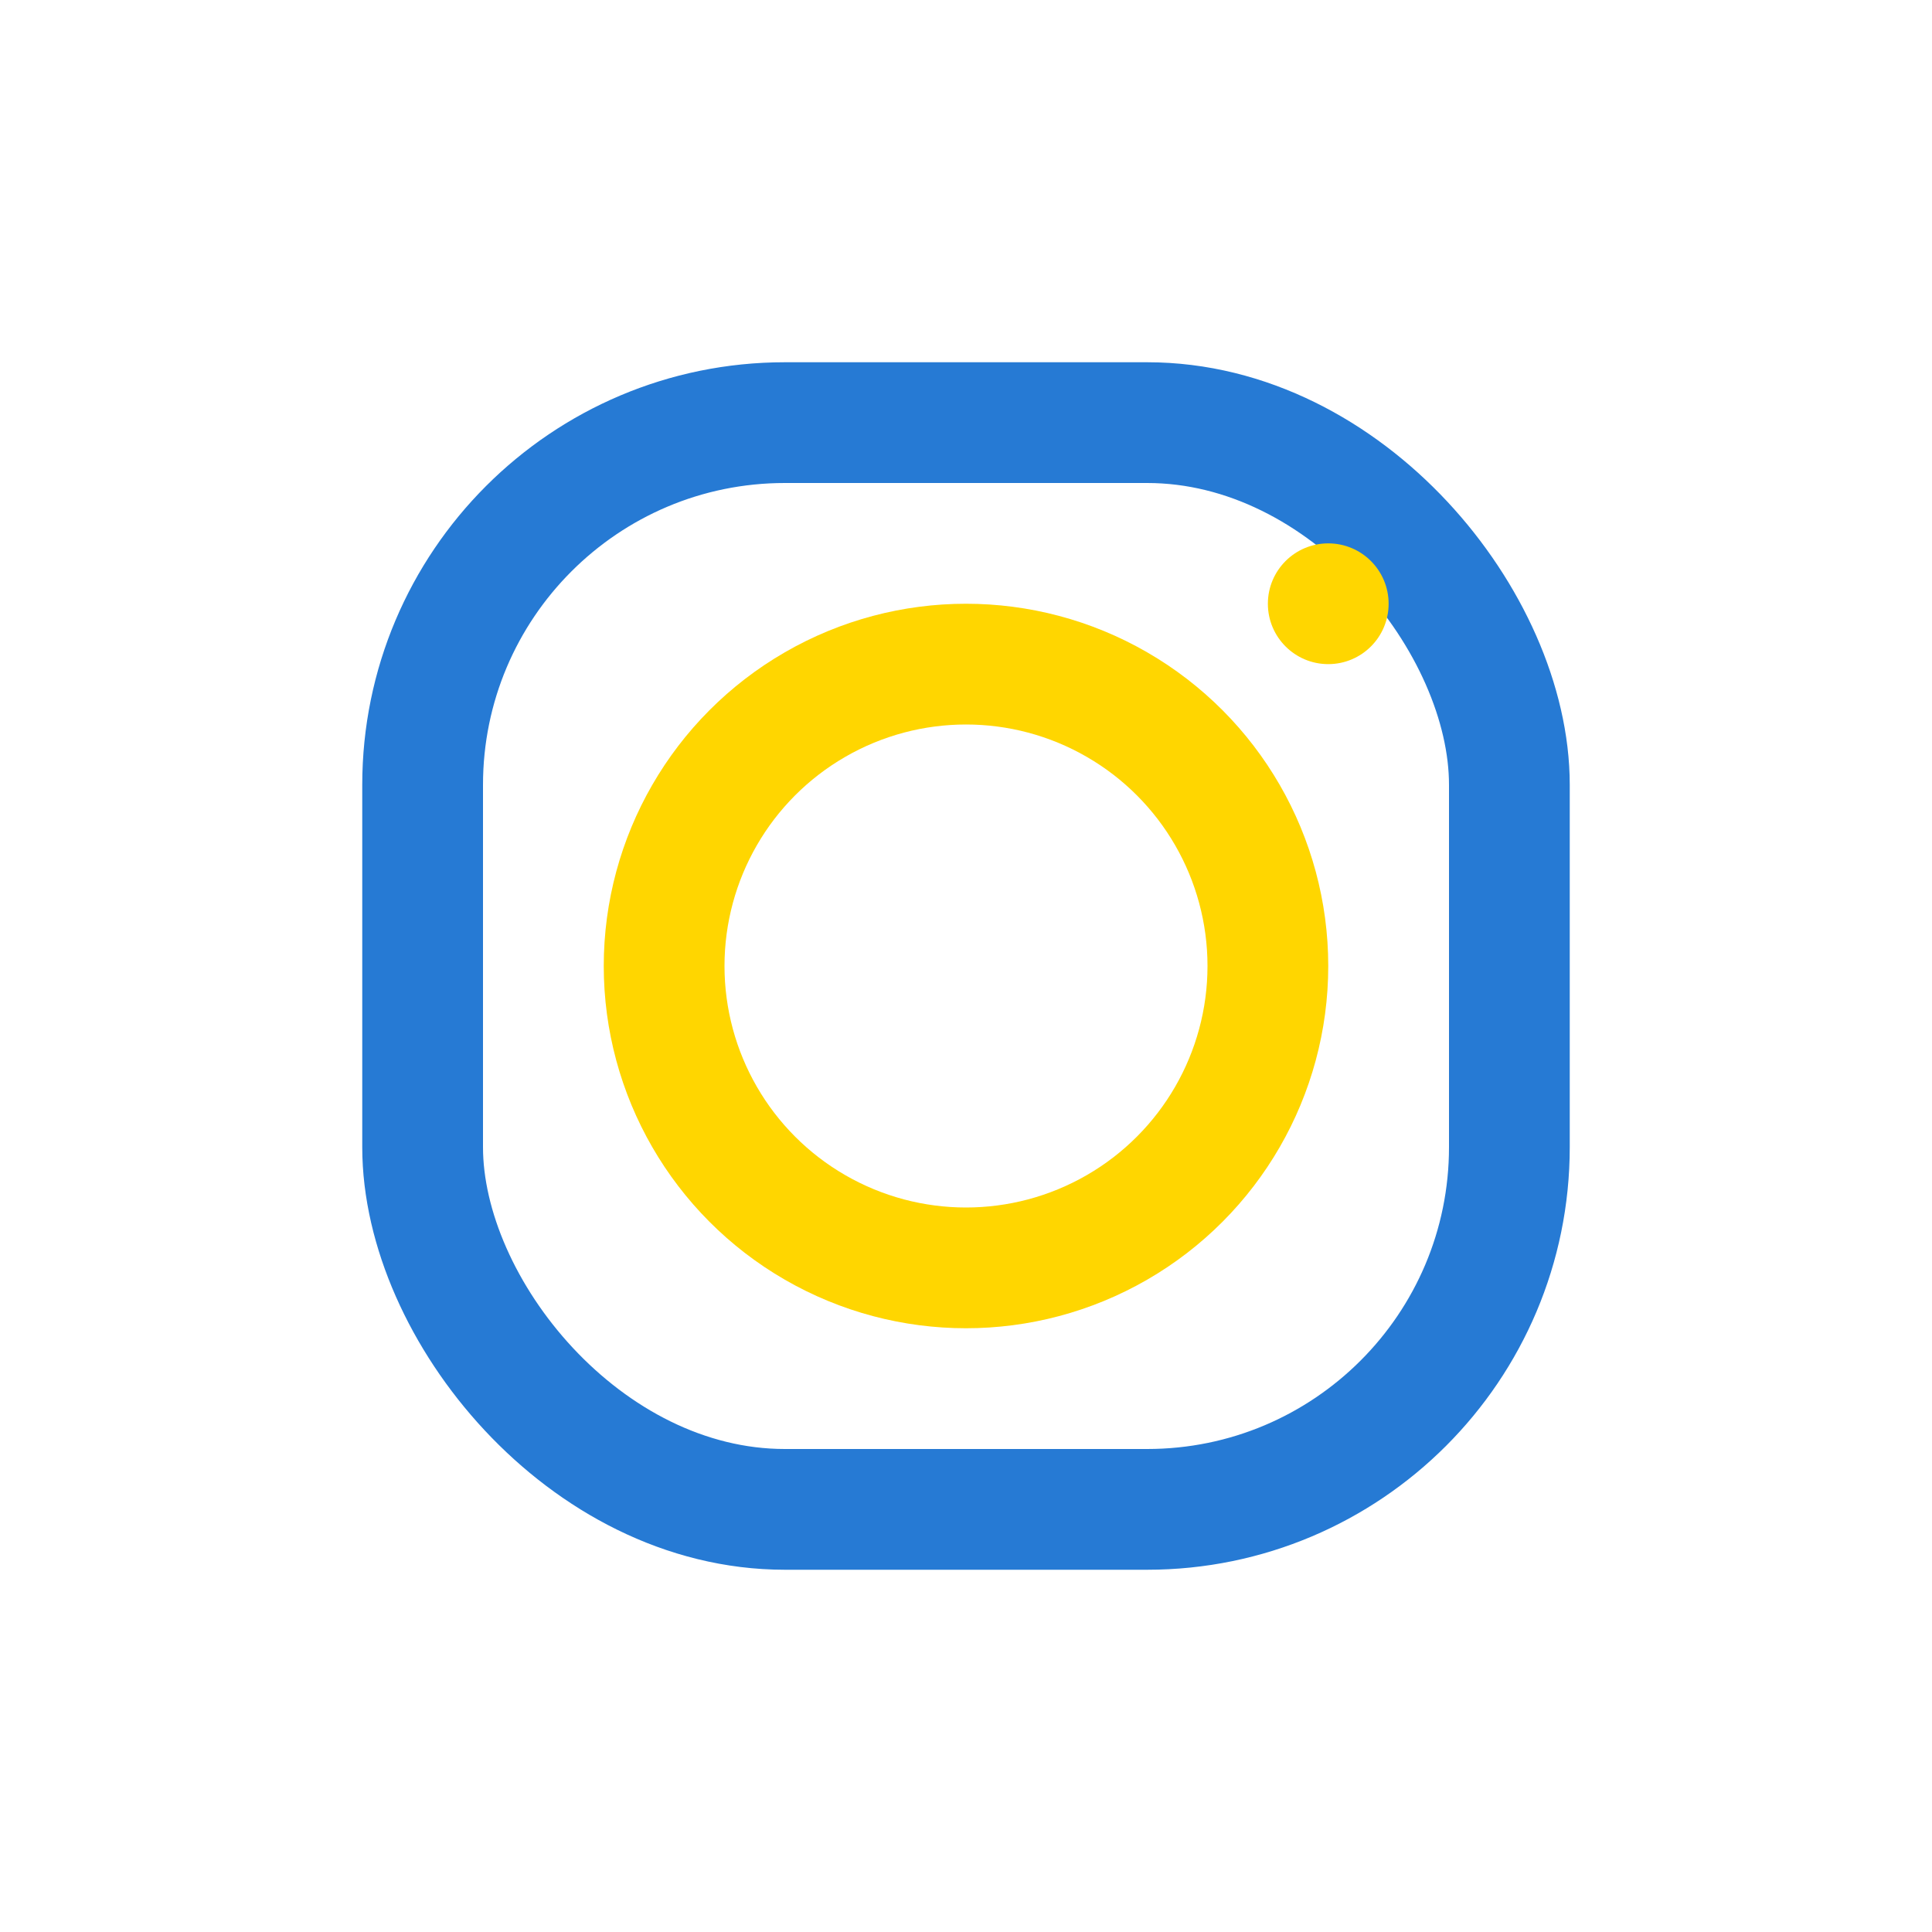 <?xml version="1.0" encoding="UTF-8"?>
<svg xmlns="http://www.w3.org/2000/svg" viewBox="0 0 32 32" width="32" height="32"><rect x="7" y="7" width="18" height="18" rx="6" fill="none" stroke="#267AD4" stroke-width="2"/><circle cx="16" cy="16" r="5" fill="none" stroke="#FFD600" stroke-width="2"/><circle cx="22" cy="10" r="1" fill="#FFD600"/></svg>